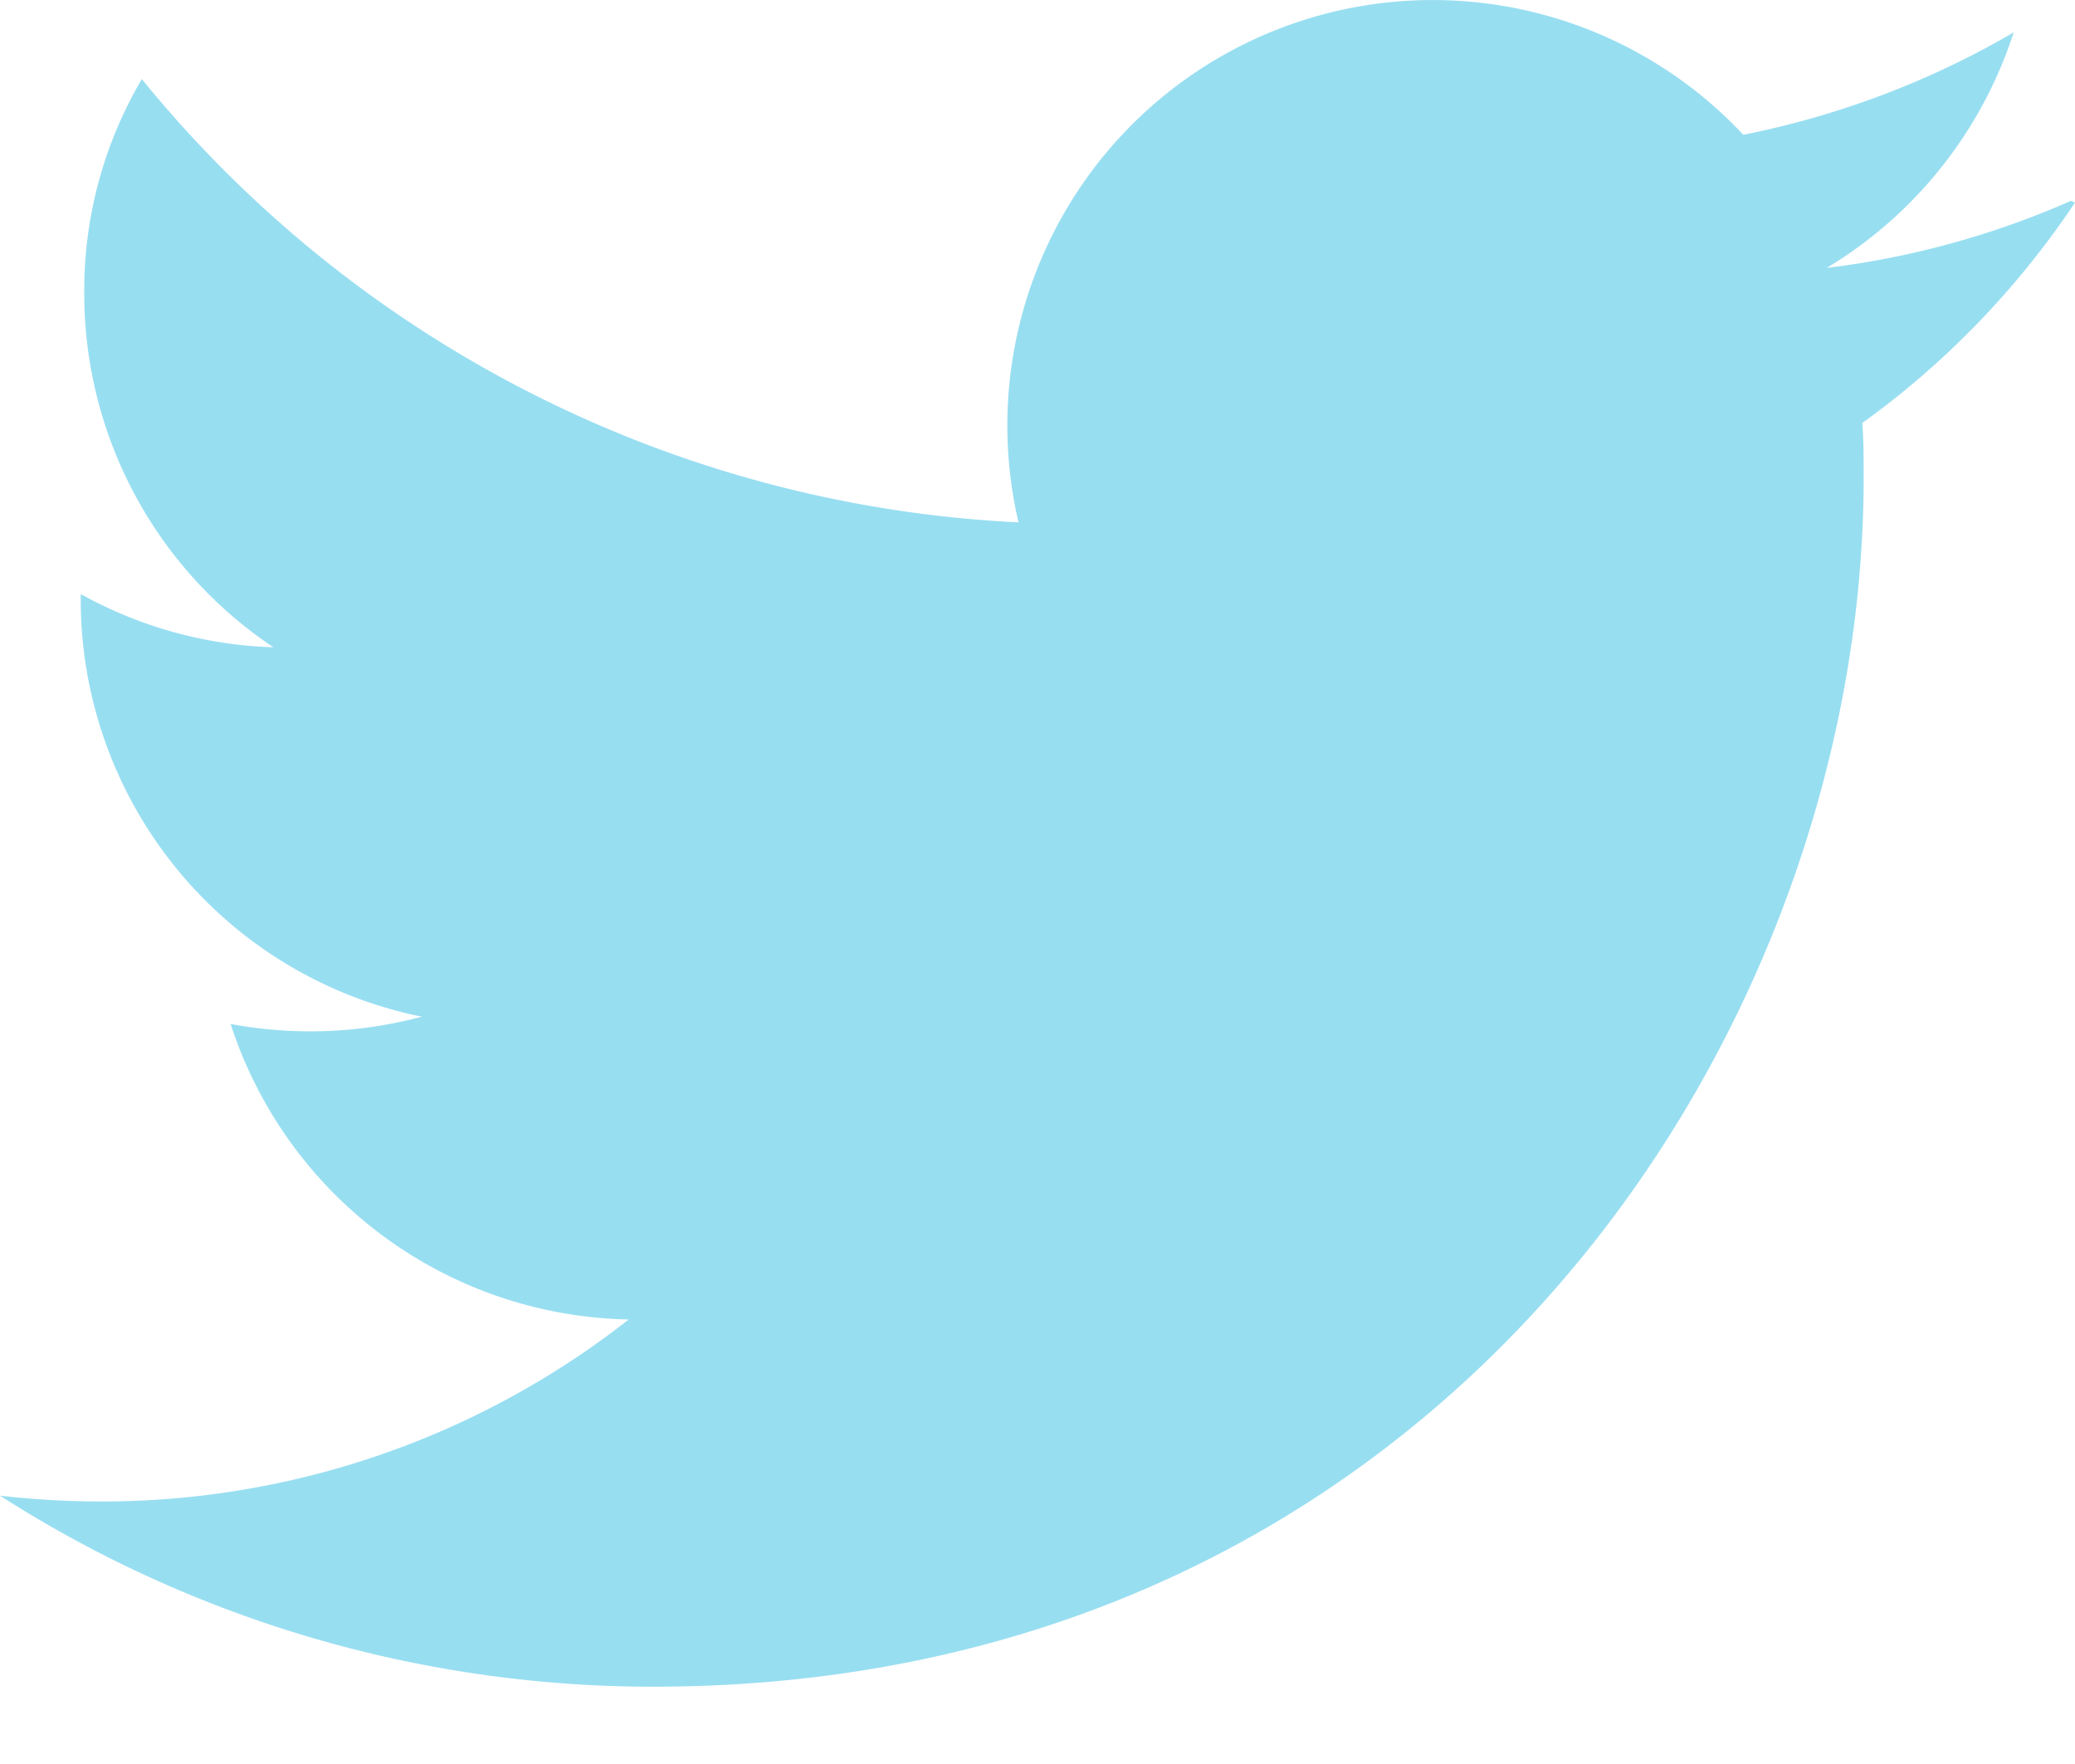 <svg width="20" height="17" xmlns="http://www.w3.org/2000/svg"><path d="M19.96 1.936a8.333 8.333 0 0 1-2.353.646 4.132 4.132 0 0 0 1.802-2.27c-.792.463-1.67.8-2.606.987a4.1 4.1 0 0 0-6.986 3.735A11.612 11.612 0 0 1 1.367.762a4.018 4.018 0 0 0-.555 2.063 4.1 4.1 0 0 0 1.823 3.413 4.087 4.087 0 0 1-1.857-.513v.05a4.102 4.102 0 0 0 3.288 4.023 4.163 4.163 0 0 1-1.843.07 4.114 4.114 0 0 0 3.837 2.848A8.223 8.223 0 0 1 .975 14.47c-.325 0-.65-.019-.975-.056a11.662 11.662 0 0 0 6.297 1.841c7.545 0 11.666-6.246 11.666-11.654 0-.175 0-.35-.013-.525.8-.574 1.5-1.3 2.05-2.124l-.04-.016z" fill="#98DEF1" fill-rule="nonzero"/></svg>